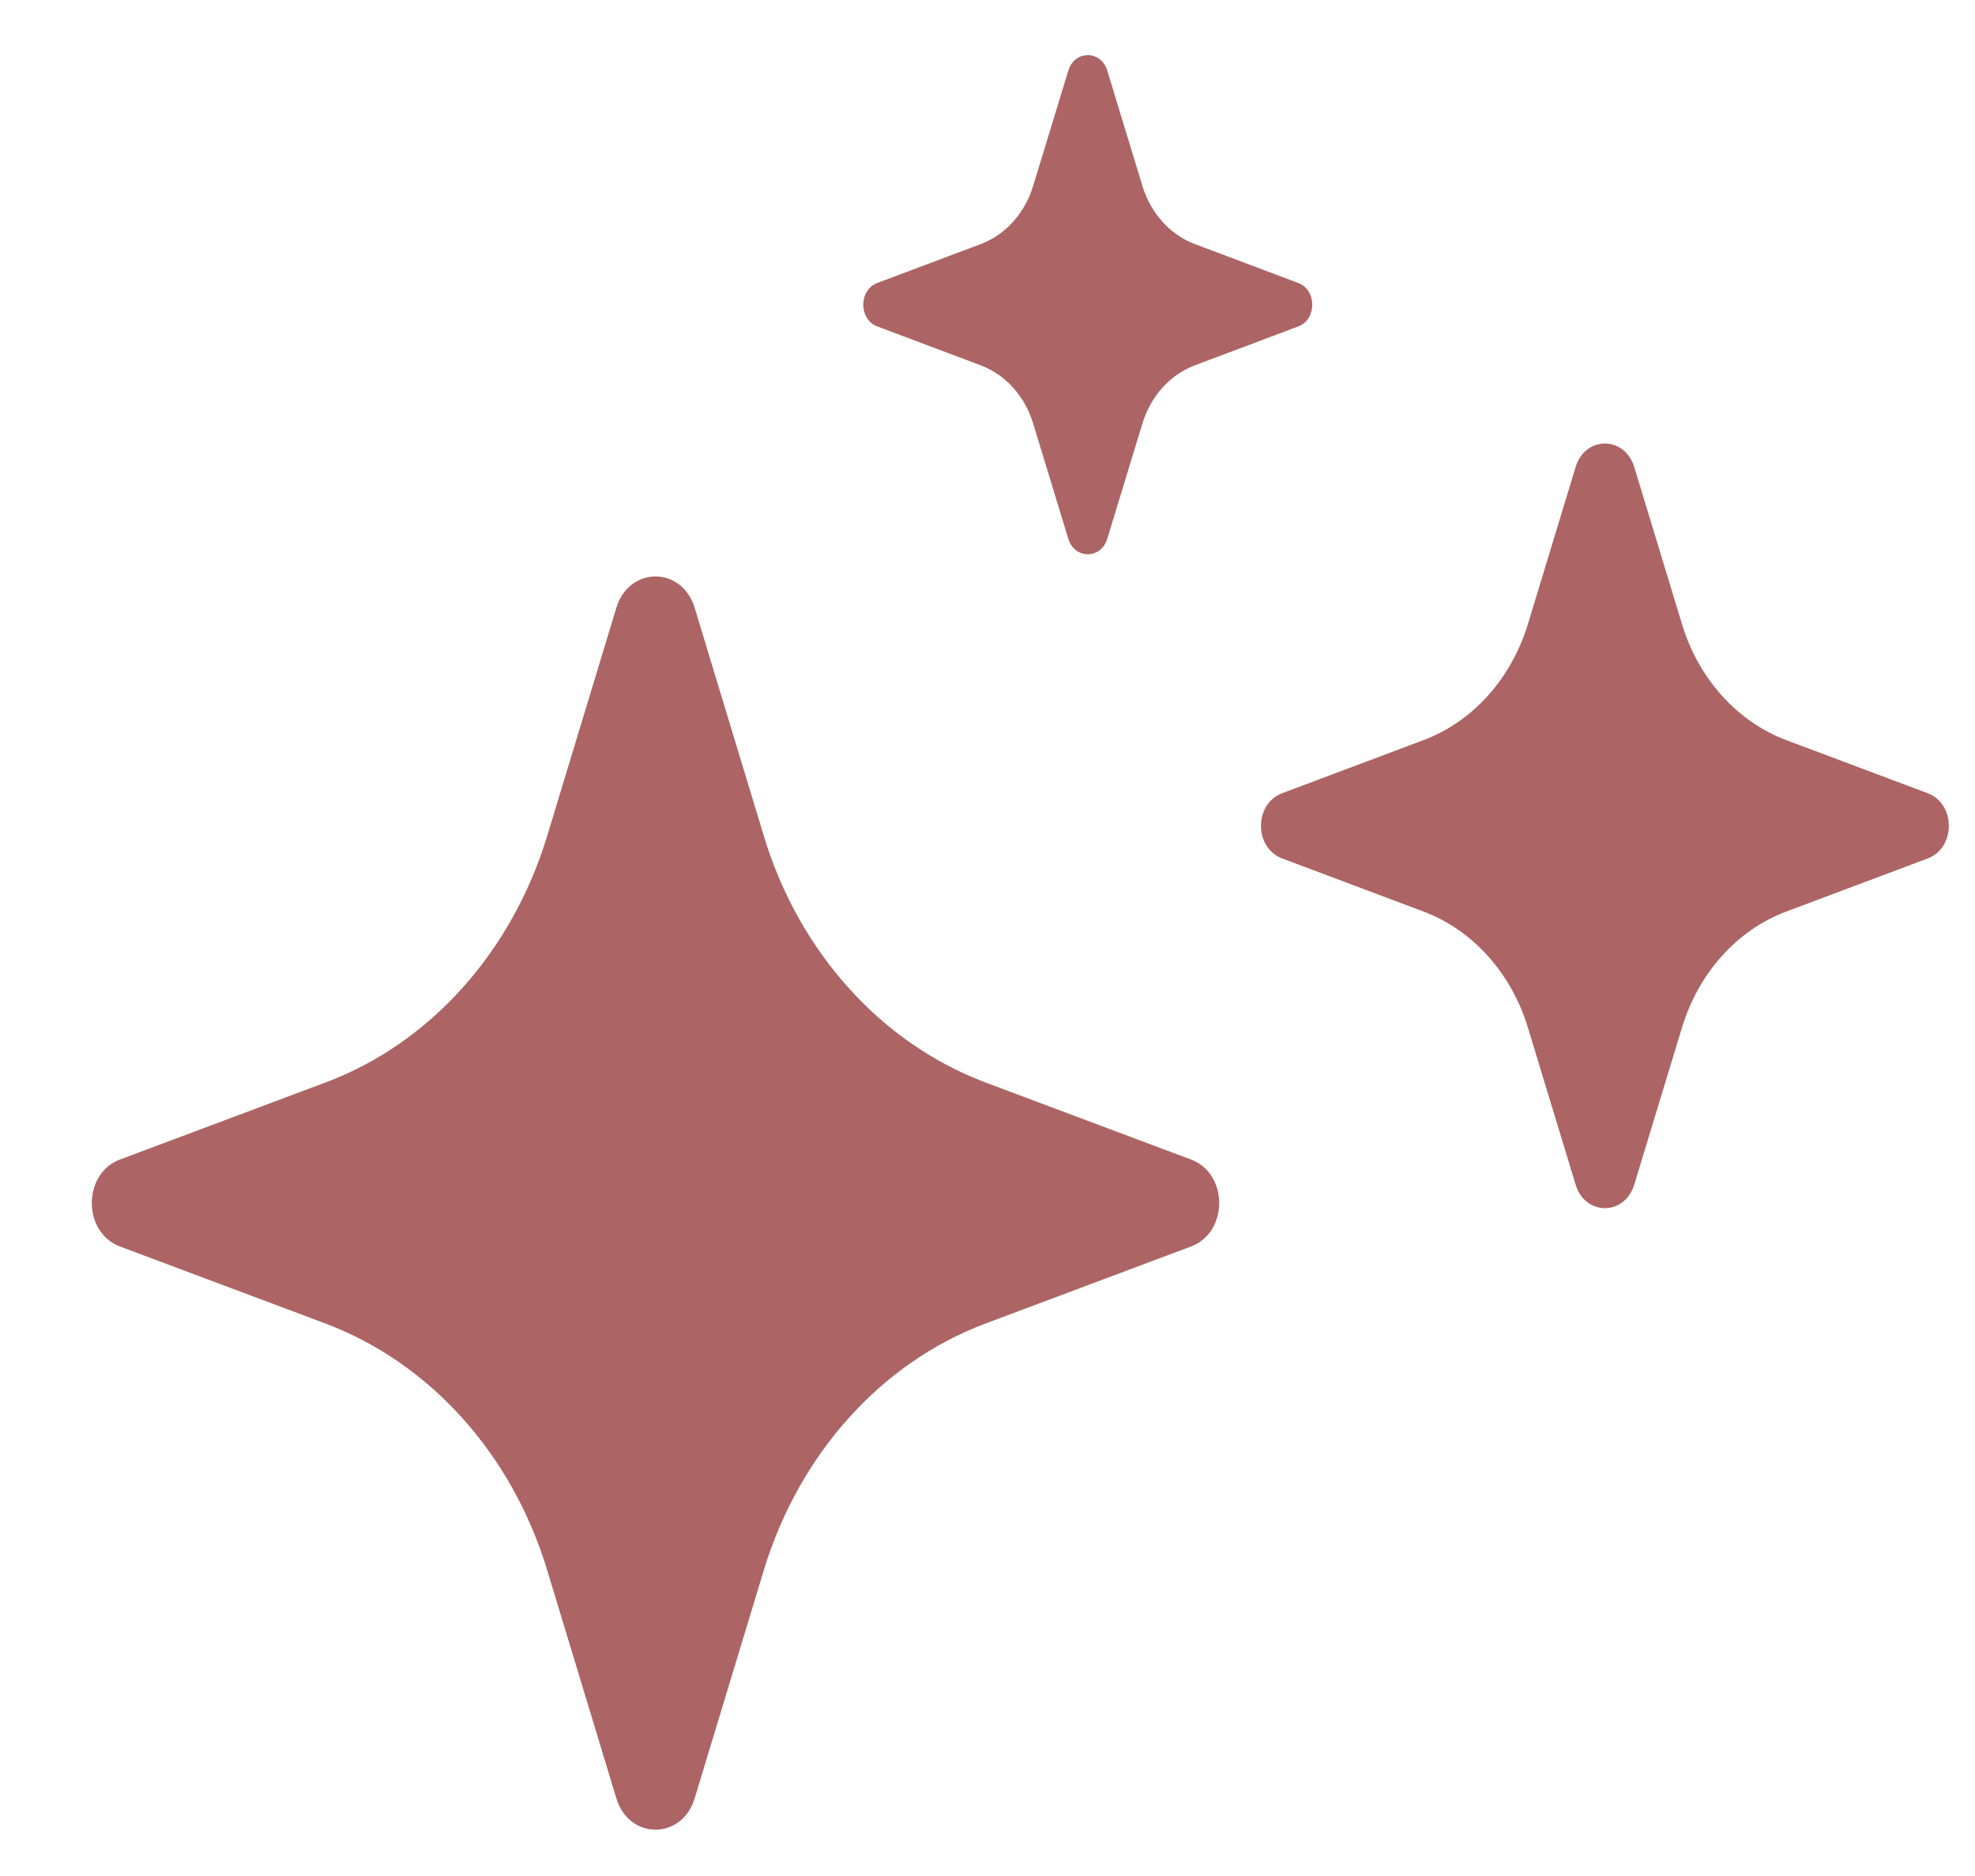 <svg width="20" height="19" viewBox="0 0 20 19" fill="none" xmlns="http://www.w3.org/2000/svg">
<path d="M1.214 12.624L3.297 13.405C4.353 13.803 5.184 14.725 5.54 15.899L6.242 18.215C6.371 18.636 6.905 18.636 7.034 18.215L7.736 15.899C8.094 14.725 8.923 13.801 9.979 13.405L12.062 12.624C12.441 12.481 12.441 11.887 12.062 11.744L9.979 10.963C8.923 10.565 8.092 9.644 7.736 8.47L7.034 6.154C6.905 5.733 6.371 5.733 6.242 6.154L5.54 8.47C5.182 9.644 4.353 10.568 3.297 10.963L1.214 11.744C0.835 11.887 0.835 12.481 1.214 12.624Z" fill="#AC6465"/>
<path d="M16.549 4.729C16.452 4.413 16.052 4.413 15.956 4.729L15.472 6.322C15.303 6.874 14.914 7.309 14.415 7.496L12.983 8.034C12.698 8.142 12.698 8.586 12.983 8.694L14.415 9.232C14.912 9.419 15.303 9.852 15.472 10.406L15.956 11.999C16.052 12.315 16.452 12.315 16.549 11.999L17.033 10.406C17.201 9.854 17.59 9.419 18.089 9.232L19.522 8.694C19.806 8.586 19.806 8.142 19.522 8.034L18.089 7.496C17.593 7.309 17.201 6.876 17.033 6.322L16.549 4.729Z" fill="#AC6465"/>
<path d="M13.147 2.866L12.097 2.471C11.849 2.377 11.653 2.16 11.569 1.884L11.213 0.716C11.15 0.506 10.881 0.506 10.818 0.716L10.462 1.884C10.378 2.16 10.182 2.377 9.934 2.471L8.884 2.866C8.695 2.936 8.695 3.236 8.884 3.306L9.934 3.701C10.182 3.795 10.378 4.012 10.462 4.288L10.818 5.456C10.881 5.666 11.15 5.666 11.213 5.456L11.569 4.288C11.653 4.012 11.849 3.795 12.097 3.701L13.147 3.306C13.336 3.236 13.336 2.936 13.147 2.866Z" fill="#AC6465"/>
</svg>
